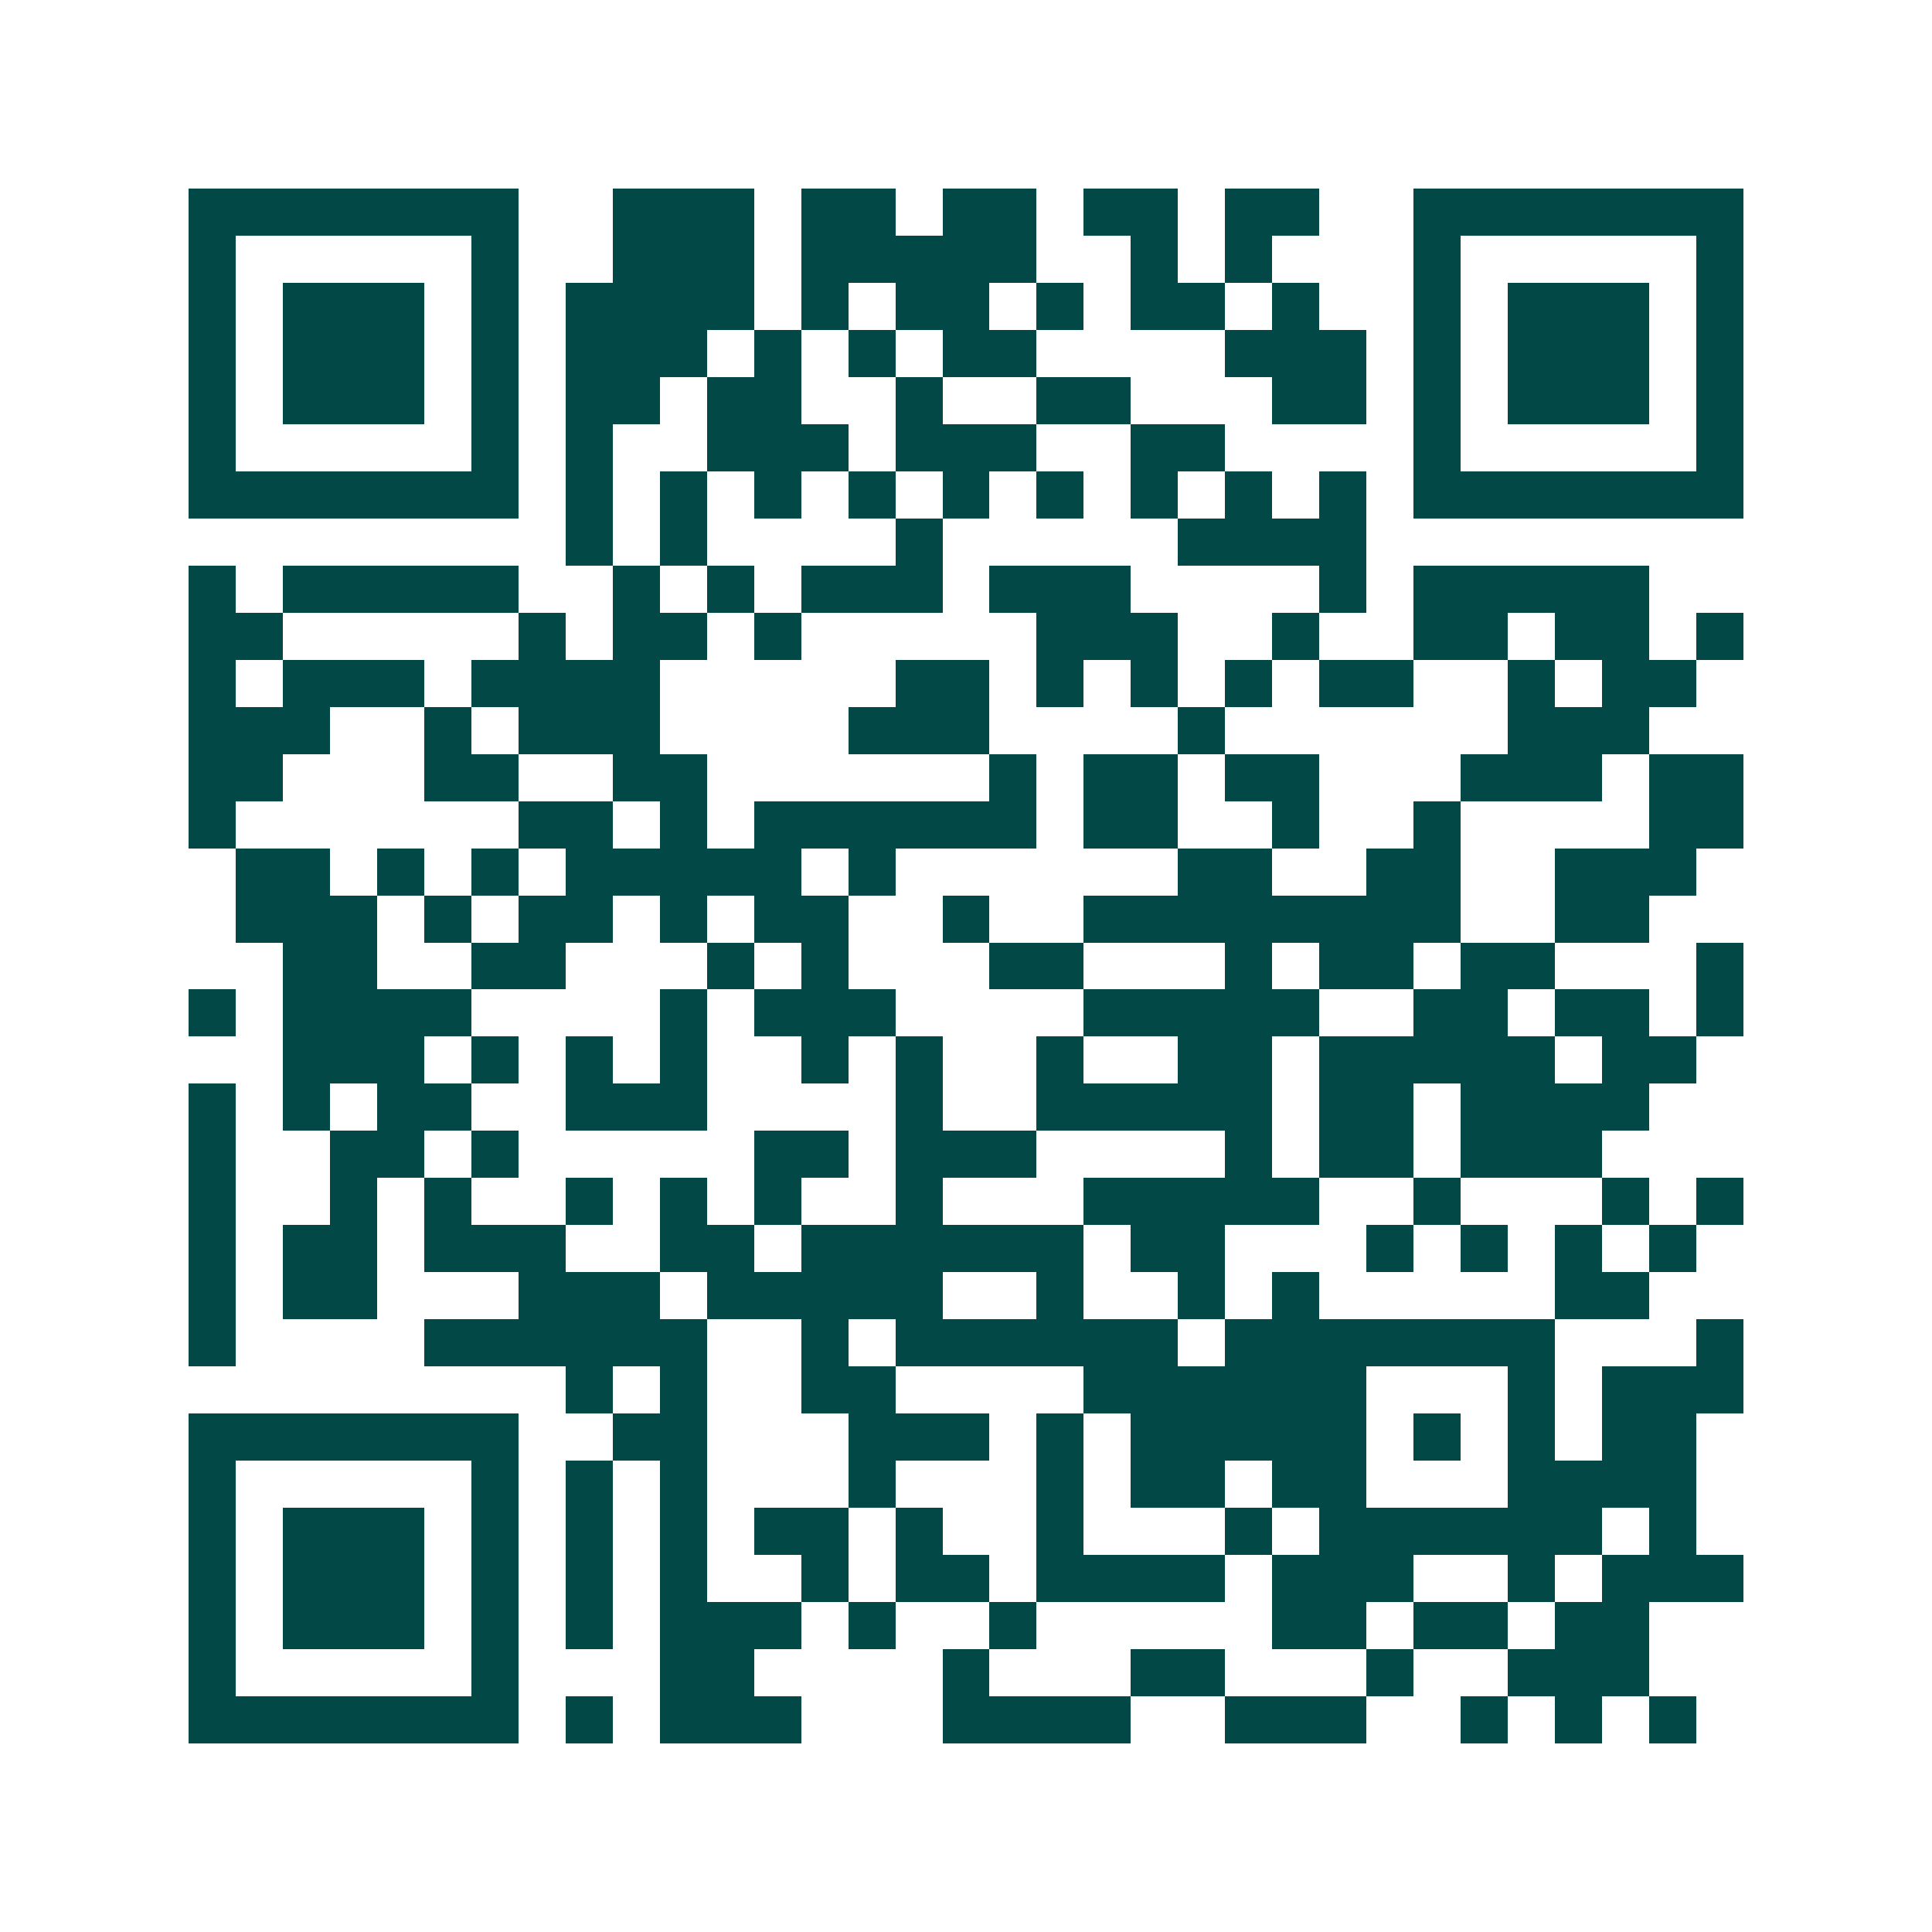<svg xmlns="http://www.w3.org/2000/svg" width="200" height="200" viewBox="0 0 41 41" shape-rendering="crispEdges"><path fill="#ffffff" d="M0 0h41v41H0z"/><path stroke="#014847" d="M4 4.5h7m2 0h3m1 0h2m1 0h2m1 0h2m1 0h2m2 0h7M4 5.5h1m5 0h1m2 0h3m1 0h5m2 0h1m1 0h1m3 0h1m5 0h1M4 6.5h1m1 0h3m1 0h1m1 0h4m1 0h1m1 0h2m1 0h1m1 0h2m1 0h1m2 0h1m1 0h3m1 0h1M4 7.5h1m1 0h3m1 0h1m1 0h3m1 0h1m1 0h1m1 0h2m4 0h3m1 0h1m1 0h3m1 0h1M4 8.5h1m1 0h3m1 0h1m1 0h2m1 0h2m2 0h1m2 0h2m3 0h2m1 0h1m1 0h3m1 0h1M4 9.5h1m5 0h1m1 0h1m2 0h3m1 0h3m2 0h2m4 0h1m5 0h1M4 10.5h7m1 0h1m1 0h1m1 0h1m1 0h1m1 0h1m1 0h1m1 0h1m1 0h1m1 0h1m1 0h7M12 11.5h1m1 0h1m4 0h1m5 0h4M4 12.5h1m1 0h5m2 0h1m1 0h1m1 0h3m1 0h3m4 0h1m1 0h5M4 13.5h2m5 0h1m1 0h2m1 0h1m5 0h3m2 0h1m2 0h2m1 0h2m1 0h1M4 14.5h1m1 0h3m1 0h4m5 0h2m1 0h1m1 0h1m1 0h1m1 0h2m2 0h1m1 0h2M4 15.5h3m2 0h1m1 0h3m4 0h3m4 0h1m6 0h3M4 16.5h2m3 0h2m2 0h2m6 0h1m1 0h2m1 0h2m3 0h3m1 0h2M4 17.5h1m6 0h2m1 0h1m1 0h6m1 0h2m2 0h1m2 0h1m4 0h2M5 18.5h2m1 0h1m1 0h1m1 0h5m1 0h1m6 0h2m2 0h2m2 0h3M5 19.5h3m1 0h1m1 0h2m1 0h1m1 0h2m2 0h1m2 0h8m2 0h2M6 20.5h2m2 0h2m3 0h1m1 0h1m3 0h2m3 0h1m1 0h2m1 0h2m3 0h1M4 21.5h1m1 0h4m4 0h1m1 0h3m4 0h5m2 0h2m1 0h2m1 0h1M6 22.5h3m1 0h1m1 0h1m1 0h1m2 0h1m1 0h1m2 0h1m2 0h2m1 0h5m1 0h2M4 23.5h1m1 0h1m1 0h2m2 0h3m4 0h1m2 0h5m1 0h2m1 0h4M4 24.5h1m2 0h2m1 0h1m5 0h2m1 0h3m4 0h1m1 0h2m1 0h3M4 25.5h1m2 0h1m1 0h1m2 0h1m1 0h1m1 0h1m2 0h1m3 0h5m2 0h1m3 0h1m1 0h1M4 26.5h1m1 0h2m1 0h3m2 0h2m1 0h6m1 0h2m3 0h1m1 0h1m1 0h1m1 0h1M4 27.5h1m1 0h2m3 0h3m1 0h5m2 0h1m2 0h1m1 0h1m5 0h2M4 28.5h1m4 0h6m2 0h1m1 0h6m1 0h7m3 0h1M12 29.5h1m1 0h1m2 0h2m4 0h6m3 0h1m1 0h3M4 30.5h7m2 0h2m3 0h3m1 0h1m1 0h5m1 0h1m1 0h1m1 0h2M4 31.5h1m5 0h1m1 0h1m1 0h1m3 0h1m3 0h1m1 0h2m1 0h2m3 0h4M4 32.5h1m1 0h3m1 0h1m1 0h1m1 0h1m1 0h2m1 0h1m2 0h1m3 0h1m1 0h6m1 0h1M4 33.5h1m1 0h3m1 0h1m1 0h1m1 0h1m2 0h1m1 0h2m1 0h4m1 0h3m2 0h1m1 0h3M4 34.5h1m1 0h3m1 0h1m1 0h1m1 0h3m1 0h1m2 0h1m5 0h2m1 0h2m1 0h2M4 35.5h1m5 0h1m3 0h2m4 0h1m3 0h2m3 0h1m2 0h3M4 36.5h7m1 0h1m1 0h3m3 0h4m2 0h3m2 0h1m1 0h1m1 0h1"/></svg>
